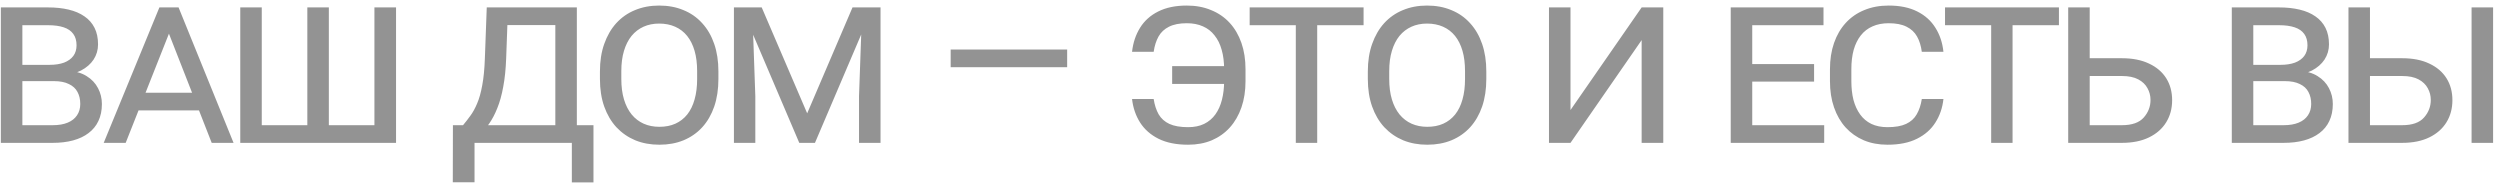<?xml version="1.0" encoding="UTF-8"?> <svg xmlns="http://www.w3.org/2000/svg" width="210" height="16" viewBox="0 0 210 16" fill="none"> <path d="M4.516 6.814H1.4L1.381 5.447H4.164C4.633 5.447 5.036 5.385 5.375 5.262C5.714 5.132 5.974 4.946 6.156 4.705C6.339 4.458 6.43 4.158 6.43 3.807C6.43 3.416 6.339 3.097 6.156 2.85C5.974 2.596 5.704 2.41 5.346 2.293C4.994 2.176 4.558 2.117 4.037 2.117H1.879V12H0.072V0.623H4.037C4.682 0.623 5.261 0.685 5.775 0.809C6.29 0.932 6.729 1.121 7.094 1.375C7.465 1.629 7.748 1.951 7.943 2.342C8.139 2.732 8.236 3.195 8.236 3.729C8.236 4.191 8.113 4.614 7.865 4.998C7.618 5.376 7.263 5.685 6.801 5.926C6.339 6.16 5.779 6.3 5.121 6.346L4.516 6.814ZM4.428 12H0.756L1.684 10.516H4.428C4.929 10.516 5.349 10.444 5.688 10.301C6.033 10.158 6.293 9.952 6.469 9.686C6.651 9.419 6.742 9.1 6.742 8.729C6.742 8.344 6.664 8.009 6.508 7.723C6.358 7.436 6.117 7.215 5.785 7.059C5.46 6.896 5.036 6.814 4.516 6.814H2.182L2.191 5.447H5.326L5.717 5.965C6.342 5.984 6.863 6.128 7.279 6.395C7.702 6.655 8.021 6.993 8.236 7.41C8.451 7.82 8.559 8.263 8.559 8.738C8.559 9.279 8.461 9.754 8.266 10.164C8.077 10.568 7.8 10.906 7.436 11.18C7.077 11.453 6.645 11.658 6.137 11.795C5.629 11.932 5.059 12 4.428 12ZM14.434 2.215L10.557 12H8.711L13.389 0.623H14.57L14.434 2.215ZM17.783 12L13.935 2.176L13.809 0.623H15L19.619 12H17.783ZM17.52 7.791V9.275H10.762V7.791H17.52ZM31.803 10.516V12H21.236V10.516H31.803ZM27.623 0.623V12H25.816V0.623H27.623ZM33.268 0.623V12H31.451V0.623H33.268ZM21.988 0.623V12H20.182V0.623H21.988ZM40.887 0.623H42.674L42.518 4.9C42.485 5.799 42.404 6.593 42.273 7.283C42.15 7.967 41.984 8.566 41.775 9.08C41.574 9.588 41.342 10.027 41.082 10.398C40.828 10.763 40.551 11.075 40.252 11.336C39.959 11.59 39.66 11.811 39.353 12H38.455L38.504 10.516H38.895C39.103 10.268 39.308 10.005 39.51 9.725C39.718 9.445 39.907 9.103 40.076 8.699C40.252 8.296 40.395 7.788 40.506 7.176C40.623 6.564 40.698 5.799 40.73 4.881L40.887 0.623ZM41.316 0.623H48.455V12H46.648V2.107H41.316V0.623ZM38.045 10.516H49.852V15.32H48.035V12H39.861V15.31H38.035L38.045 10.516ZM60.346 5.994V6.639C60.346 7.498 60.228 8.27 59.994 8.953C59.76 9.63 59.425 10.21 58.988 10.691C58.552 11.167 58.028 11.531 57.416 11.785C56.81 12.033 56.133 12.156 55.385 12.156C54.649 12.156 53.975 12.033 53.363 11.785C52.758 11.531 52.23 11.167 51.781 10.691C51.339 10.21 50.997 9.63 50.756 8.953C50.515 8.27 50.395 7.498 50.395 6.639V5.994C50.395 5.135 50.515 4.367 50.756 3.689C50.997 3.006 51.335 2.423 51.772 1.941C52.214 1.46 52.738 1.095 53.344 0.848C53.956 0.594 54.63 0.467 55.365 0.467C56.12 0.467 56.801 0.594 57.406 0.848C58.018 1.095 58.542 1.46 58.978 1.941C59.421 2.423 59.76 3.006 59.994 3.689C60.228 4.367 60.346 5.135 60.346 5.994ZM58.559 6.639V5.975C58.559 5.33 58.487 4.76 58.344 4.266C58.2 3.771 57.992 3.354 57.719 3.016C57.445 2.677 57.11 2.42 56.713 2.244C56.316 2.068 55.867 1.98 55.365 1.98C54.883 1.98 54.447 2.068 54.057 2.244C53.666 2.42 53.331 2.677 53.051 3.016C52.777 3.354 52.566 3.771 52.416 4.266C52.266 4.76 52.191 5.33 52.191 5.975V6.639C52.191 7.283 52.266 7.856 52.416 8.357C52.566 8.852 52.781 9.272 53.06 9.617C53.34 9.956 53.676 10.213 54.066 10.389C54.464 10.565 54.903 10.652 55.385 10.652C55.893 10.652 56.342 10.565 56.732 10.389C57.123 10.213 57.455 9.956 57.728 9.617C58.002 9.272 58.207 8.852 58.344 8.357C58.487 7.856 58.559 7.283 58.559 6.639ZM62.285 0.623H63.984L67.803 9.52L71.611 0.623H73.311L68.457 12H67.139L62.285 0.623ZM61.65 0.623H63.184L63.447 8.074V12H61.65V0.623ZM72.422 0.623H73.965V12H72.158V8.074L72.422 0.623ZM89.641 4.158V5.643H79.856V4.158H89.641ZM103.549 7.049H98.461V5.555H103.549V7.049ZM96.908 8.318C96.986 8.82 97.126 9.249 97.328 9.607C97.537 9.959 97.836 10.226 98.227 10.408C98.624 10.591 99.148 10.682 99.799 10.682C100.32 10.682 100.769 10.591 101.146 10.408C101.531 10.219 101.846 9.952 102.094 9.607C102.341 9.262 102.523 8.855 102.641 8.387C102.764 7.911 102.826 7.387 102.826 6.814V5.809C102.826 5.203 102.758 4.663 102.621 4.188C102.491 3.712 102.292 3.309 102.025 2.977C101.765 2.638 101.439 2.384 101.049 2.215C100.658 2.039 100.206 1.951 99.691 1.951C99.079 1.951 98.581 2.049 98.197 2.244C97.813 2.433 97.52 2.706 97.318 3.064C97.117 3.423 96.98 3.852 96.908 4.354H95.092C95.176 3.592 95.401 2.918 95.766 2.332C96.13 1.746 96.638 1.29 97.289 0.965C97.947 0.633 98.747 0.467 99.691 0.467C100.447 0.467 101.127 0.594 101.732 0.848C102.344 1.095 102.865 1.453 103.295 1.922C103.725 2.391 104.053 2.954 104.281 3.611C104.509 4.269 104.623 5.005 104.623 5.818V6.814C104.623 7.628 104.509 8.364 104.281 9.021C104.053 9.679 103.728 10.242 103.305 10.711C102.888 11.173 102.383 11.531 101.791 11.785C101.199 12.033 100.535 12.156 99.799 12.156C98.816 12.156 97.989 11.99 97.318 11.658C96.654 11.326 96.137 10.87 95.766 10.291C95.401 9.712 95.176 9.054 95.092 8.318H96.908ZM110.645 0.623V12H108.848V0.623H110.645ZM114.541 0.623V2.117H104.971V0.623H114.541ZM124.85 5.994V6.639C124.85 7.498 124.732 8.27 124.498 8.953C124.264 9.63 123.928 10.21 123.492 10.691C123.056 11.167 122.532 11.531 121.92 11.785C121.314 12.033 120.637 12.156 119.889 12.156C119.153 12.156 118.479 12.033 117.867 11.785C117.262 11.531 116.734 11.167 116.285 10.691C115.842 10.21 115.501 9.63 115.26 8.953C115.019 8.27 114.898 7.498 114.898 6.639V5.994C114.898 5.135 115.019 4.367 115.26 3.689C115.501 3.006 115.839 2.423 116.275 1.941C116.718 1.46 117.242 1.095 117.848 0.848C118.46 0.594 119.133 0.467 119.869 0.467C120.624 0.467 121.305 0.594 121.91 0.848C122.522 1.095 123.046 1.46 123.482 1.941C123.925 2.423 124.264 3.006 124.498 3.689C124.732 4.367 124.85 5.135 124.85 5.994ZM123.062 6.639V5.975C123.062 5.33 122.991 4.76 122.848 4.266C122.704 3.771 122.496 3.354 122.223 3.016C121.949 2.677 121.614 2.42 121.217 2.244C120.82 2.068 120.37 1.98 119.869 1.98C119.387 1.98 118.951 2.068 118.561 2.244C118.17 2.42 117.835 2.677 117.555 3.016C117.281 3.354 117.07 3.771 116.92 4.266C116.77 4.76 116.695 5.33 116.695 5.975V6.639C116.695 7.283 116.77 7.856 116.92 8.357C117.07 8.852 117.285 9.272 117.564 9.617C117.844 9.956 118.18 10.213 118.57 10.389C118.967 10.565 119.407 10.652 119.889 10.652C120.396 10.652 120.846 10.565 121.236 10.389C121.627 10.213 121.959 9.956 122.232 9.617C122.506 9.272 122.711 8.852 122.848 8.357C122.991 7.856 123.062 7.283 123.062 6.639ZM130.633 11.102L137.898 0.623L139.178 1.521L131.922 12L130.633 11.102ZM137.898 0.623H139.715V12H137.898V0.623ZM130.115 0.623H131.922V12H130.115V0.623ZM153.232 10.516V12H146.748V10.516H153.232ZM147.188 0.623V12H145.381V0.623H147.188ZM152.383 5.379V6.854H146.748V5.379H152.383ZM153.174 0.623V2.117H146.748V0.623H153.174ZM161.432 8.318H163.248C163.17 9.054 162.945 9.712 162.574 10.291C162.21 10.87 161.692 11.326 161.021 11.658C160.357 11.99 159.534 12.156 158.551 12.156C157.815 12.156 157.151 12.033 156.559 11.785C155.966 11.531 155.458 11.173 155.035 10.711C154.612 10.242 154.286 9.679 154.059 9.021C153.831 8.364 153.717 7.628 153.717 6.814V5.818C153.717 5.005 153.831 4.269 154.059 3.611C154.286 2.954 154.615 2.391 155.045 1.922C155.475 1.453 155.992 1.095 156.598 0.848C157.21 0.594 157.893 0.467 158.648 0.467C159.599 0.467 160.4 0.633 161.051 0.965C161.702 1.29 162.21 1.746 162.574 2.332C162.945 2.918 163.17 3.592 163.248 4.354H161.432C161.367 3.852 161.233 3.423 161.031 3.064C160.829 2.706 160.536 2.433 160.152 2.244C159.768 2.049 159.267 1.951 158.648 1.951C158.134 1.951 157.682 2.039 157.291 2.215C156.9 2.384 156.572 2.638 156.305 2.977C156.044 3.309 155.846 3.712 155.709 4.188C155.579 4.663 155.514 5.203 155.514 5.809V6.814C155.514 7.387 155.572 7.911 155.689 8.387C155.813 8.855 155.999 9.262 156.246 9.607C156.493 9.952 156.809 10.219 157.193 10.408C157.577 10.591 158.03 10.682 158.551 10.682C159.202 10.682 159.723 10.591 160.113 10.408C160.504 10.226 160.8 9.959 161.002 9.607C161.21 9.249 161.354 8.82 161.432 8.318ZM169.055 0.623V12H167.258V0.623H169.055ZM172.951 0.623V2.117H163.381V0.623H172.951ZM178.24 4.891C179.132 4.891 179.891 5.04 180.516 5.34C181.147 5.633 181.629 6.043 181.961 6.57C182.293 7.098 182.459 7.713 182.459 8.416C182.459 9.113 182.293 9.731 181.961 10.271C181.629 10.812 181.147 11.235 180.516 11.541C179.891 11.847 179.132 12 178.24 12H173.729V0.623H175.535V10.516H178.24C179.087 10.516 179.699 10.301 180.076 9.871C180.454 9.441 180.643 8.95 180.643 8.396C180.643 8.038 180.558 7.71 180.389 7.41C180.226 7.104 179.969 6.857 179.617 6.668C179.266 6.479 178.807 6.385 178.24 6.385H175.047V4.891H178.24ZM191.914 6.814H188.799L188.779 5.447H191.562C192.031 5.447 192.435 5.385 192.773 5.262C193.112 5.132 193.372 4.946 193.555 4.705C193.737 4.458 193.828 4.158 193.828 3.807C193.828 3.416 193.737 3.097 193.555 2.85C193.372 2.596 193.102 2.41 192.744 2.293C192.393 2.176 191.956 2.117 191.436 2.117H189.277V12H187.471V0.623H191.436C192.08 0.623 192.66 0.685 193.174 0.809C193.688 0.932 194.128 1.121 194.492 1.375C194.863 1.629 195.146 1.951 195.342 2.342C195.537 2.732 195.635 3.195 195.635 3.729C195.635 4.191 195.511 4.614 195.264 4.998C195.016 5.376 194.661 5.685 194.199 5.926C193.737 6.16 193.177 6.3 192.52 6.346L191.914 6.814ZM191.826 12H188.154L189.082 10.516H191.826C192.327 10.516 192.747 10.444 193.086 10.301C193.431 10.158 193.691 9.952 193.867 9.686C194.049 9.419 194.141 9.1 194.141 8.729C194.141 8.344 194.062 8.009 193.906 7.723C193.757 7.436 193.516 7.215 193.184 7.059C192.858 6.896 192.435 6.814 191.914 6.814H189.58L189.59 5.447H192.725L193.115 5.965C193.74 5.984 194.261 6.128 194.678 6.395C195.101 6.655 195.42 6.993 195.635 7.41C195.85 7.82 195.957 8.263 195.957 8.738C195.957 9.279 195.859 9.754 195.664 10.164C195.475 10.568 195.199 10.906 194.834 11.18C194.476 11.453 194.043 11.658 193.535 11.795C193.027 11.932 192.458 12 191.826 12ZM201.783 4.891C202.675 4.891 203.434 5.04 204.059 5.34C204.69 5.633 205.172 6.043 205.504 6.57C205.836 7.098 206.002 7.713 206.002 8.416C206.002 9.113 205.836 9.731 205.504 10.271C205.172 10.812 204.69 11.235 204.059 11.541C203.434 11.847 202.675 12 201.783 12H197.271V0.623H199.078V10.516H201.783C202.63 10.516 203.242 10.301 203.619 9.871C203.997 9.441 204.186 8.95 204.186 8.396C204.186 8.038 204.101 7.71 203.932 7.41C203.769 7.104 203.512 6.857 203.16 6.668C202.809 6.479 202.35 6.385 201.783 6.385H198.59V4.891H201.783ZM209.42 0.623V12H207.613V0.623H209.42Z" fill="#282828" fill-opacity="0.5"></path> </svg> 